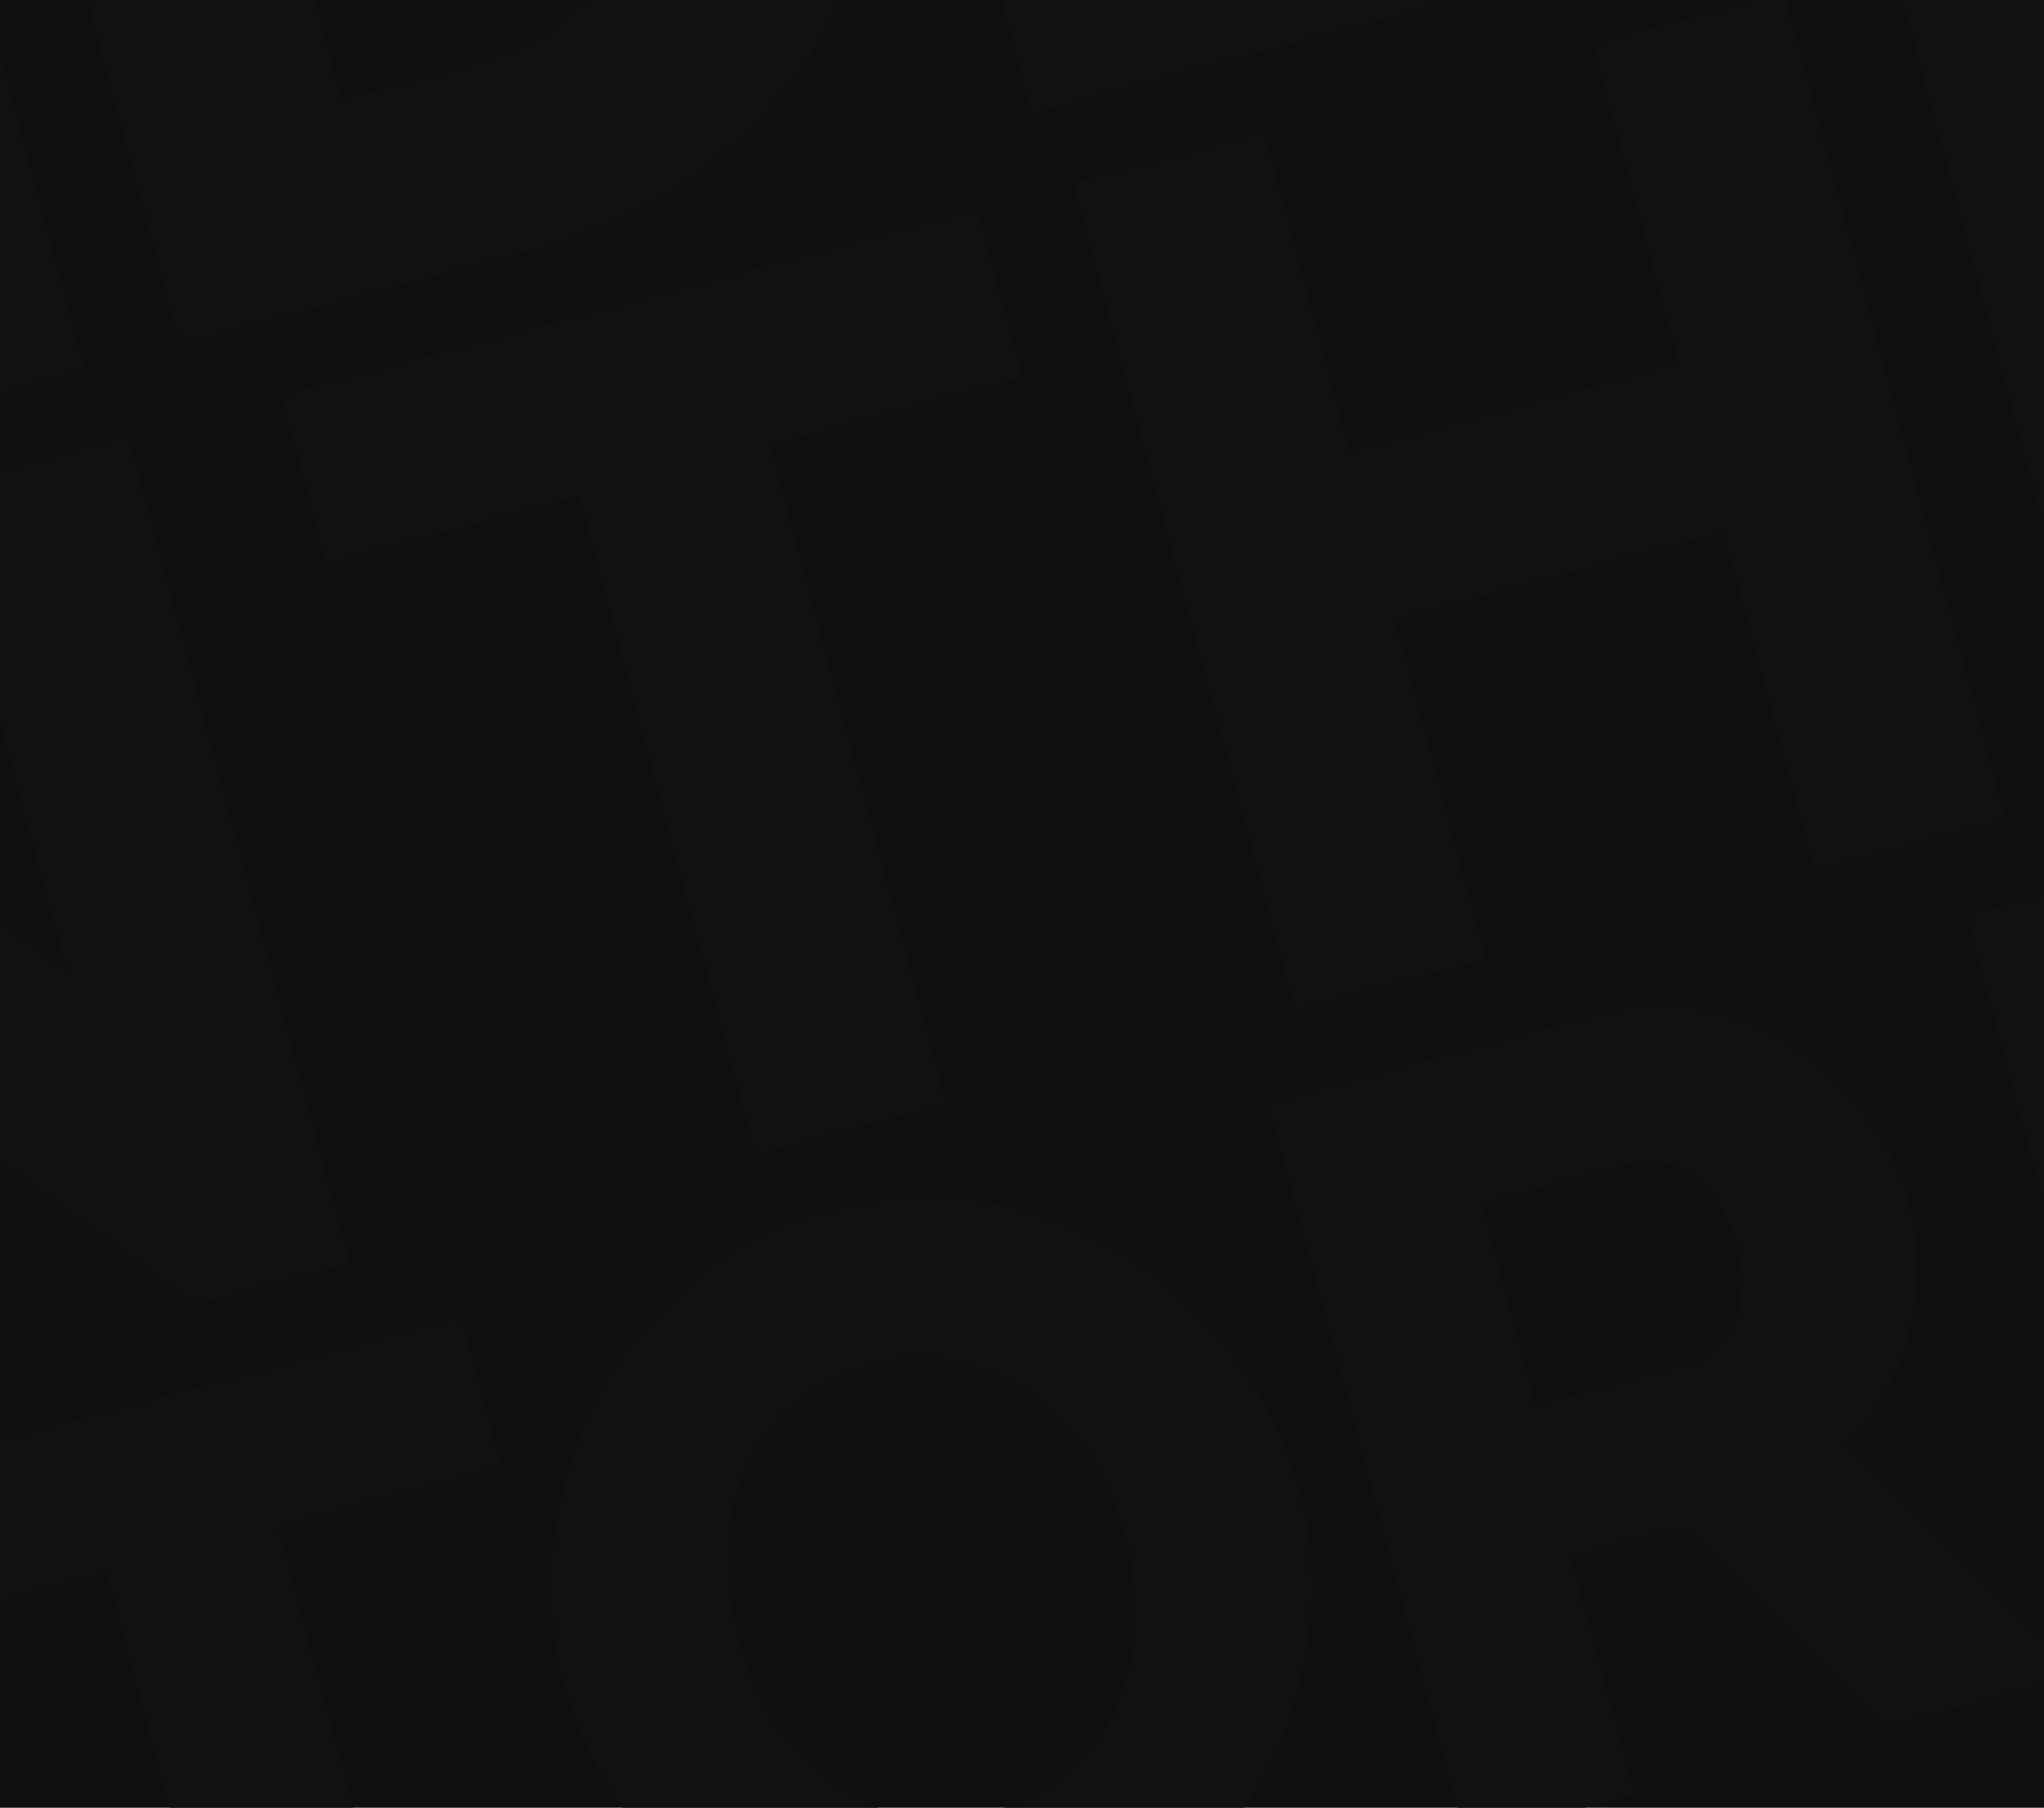 <svg xmlns="http://www.w3.org/2000/svg" width="2506" height="2216" fill="none"><g clip-path="url(#a)"><path fill="#0E0F10" d="M0 0h2506v2216H0z"/><path fill="#111" d="M2611.66-1095.71c21.11 7.15 35.46 12.91 39.24 15.09l62.64-244.04c-30.88-7.73-61.75-15.46-95.61-22.39-36.85-6.13-69.91-10.08-108.94-12.42-39.04-2.34-78.07-4.69-118.49-.26-41.22 1.45-80.84 8.86-119.66 19.27-56.73 15.2-105.09 37.76-151.86 66.3-45.96 31.52-81.36 66.62-112.18 106.88-30.82 40.27-50.28 87.1-59.18 137.49-8.9 50.402-7.24 104.372 8.76 164.1 11.2 41.81 26.78 76.047 47.52 105.696 23.73 28.85 48.85 50.927 79.14 68.416 30.29 17.49 65.75 30.393 109.37 37.908 43.62 7.516 93.21 13.431 147.97 14.76 13.25.486 26.21 1.052 38.84 1.605 27.43 1.198 53.33 2.33 77.46 2.438 35.25.156 67.51 1.113 94.6 6.657 26.29 2.558 47.4 9.702 66.33 20.633 18.14 7.945 28.91 24.263 34.51 45.168 15.2 56.742-22.39 95.623-114.96 120.43-44.79 12.003-88.19 17.233-133.2 16.49-45-.742-87.02-2.285-123.87-8.415-39.83-5.329-70.71-13.059-98.6-21.59-2.21-.676-4.35-1.33-6.43-1.964-24.12-7.354-39.15-11.935-43.37-16.697l-52.66 257.377c39.24 15.089 79.88 23.405 123.5 30.92 43.62 7.516 86.43 12.045 131.44 12.788 42.02 1.543 89.21-1.502 132.61-6.732 43.41-5.23 86.01-13.447 127.82-24.65 53.75-14.404 102.91-33.98 150.47-59.529 47.57-25.55 86.76-58.458 118.37-95.739 31.62-37.28 52.68-78.133 64.57-129.331 11.89-51.198 9.43-108.155-7.38-170.87-13.6-50.769-34.56-93.164-59.09-125s-56.42-55.299-93.48-74.175c-37.06-18.875-81.48-29.377-128.09-36.093-49.59-5.915-101.36-8.044-159.11-8.572-25-.918-47.6-1.345-68.6-1.742-14.3-.271-27.86-.527-40.93-.915-32.26-.957-58.55-3.514-81.85-6.872-23.31-3.358-41.44-11.302-53.6-20.847-12.15-9.545-22.93-25.863-27.73-43.782-16.8-62.711 22.98-105.381 115.54-130.191 32.85-8.8 70.28-12.43 105.53-12.27 35.25.15 68.3 4.1 101.36 8.04 33.07 3.94 60.16 9.49 81.28 16.63zM2053.71-72.358 1265.39 138.9 964.553-983.995l773.387-207.255 60.81 226.967-516.59 138.438 58.41 218.009 441.93-118.433 56.01 209.05-441.93 118.432 64 238.914 531.52-142.439 61.61 229.954z"/><path fill="#111" fill-rule="evenodd" d="m-1176.31 796.447-300.83-1122.893 504.64-135.237c53.749-14.404 104.726-15.262 155.117-6.36 50.392 8.901 97.211 28.363 139.659 55.397 42.448 27.035 77.538 62.443 110.442 101.638 29.918 39.995 51.677 85.377 63.679 130.173 9.601 35.837 15.416 69.488 15.259 104.74-.157 35.25-4.1 68.316-11.83 99.195-6.929 33.865-21.43 63.358-35.932 92.851-17.488 30.293-36.576 54.614-62.436 77.548l359.857 351.679-292.634 78.422-311.807-303.74-170.204 45.613 96.811 361.355-259.791 69.619zm338.069-721.16c29.861-8.002 52.735-30.137 65.636-65.602 12.901-35.466 15.245-74.504 3.243-119.3-12.802-47.783-34.347-80.419-68.422-100.095-31.089-20.476-64.951-27.406-94.811-19.404l-229.925 61.617 82.41 307.602 241.869-64.818z" clip-rule="evenodd"/><path fill="#111" d="M-156.087 523.042-456.924-599.851l259.786-69.619L103.7 453.423l-259.787 69.619z"/><path fill="#111" fill-rule="evenodd" d="M-80.392-700.76 220.446 422.134l418.047-112.031c83.61-22.406 158.047-55.157 219.525-100.44 61.479-45.283 110.799-100.11 145.772-160.697 37.96-61.386 57.79-130.717 66.27-206.607 7.67-78.876-.39-156.737-23.59-243.343-20.81-77.647-51.953-146.121-94.244-208.407-39.304-63.086-91.139-113.212-152.517-151.177-58.393-38.766-128.515-61.585-205.195-73.045-79.666-10.659-164.291-3.985-256.858 20.822L-80.392-700.76zm806.379 238.421c25.332 34.822 43.305 78.018 56.906 128.787 12.802 47.783 18.832 94.18 15.103 139.991-1.543 42.024-12.844 83.463-28.732 119.729-15.087 39.252-42.333 68.96-73.365 96.48-31.832 24.535-71.237 44.698-119.013 57.501l-158.261 42.412-178.422-665.973 158.26-42.411c47.777-12.804 91.982-15.047 131.816-9.718 40.633 8.316 79.079 20.419 110.969 43.881 31.889 23.463 61.593 50.712 84.739 89.321z" clip-rule="evenodd"/><path fill="#111" d="M-813.215 1881.48-1084.76 867.932l233.637-62.61 271.541 1013.548-233.633 62.61zm431.295-736.8 155.283 579.6-233.633 62.61-271.541-1013.545 182.051-48.787L82.921 1192.49-76.427 597.712l233.633-62.61L428.747 1548.65l-188.119 50.41-622.548-454.38zM943.804 545.463l309.486-82.938-55.28-206.351L345.4 484.661l55.284 206.35 309.487-82.938 216.257 807.197 233.632-62.61-216.256-807.197zM2187.15-8.902l271.54 1013.542-233.63 62.61-111.38-415.733-403.55 108.145 111.38 415.738-233.63 62.61-271.54-1013.547 233.63-62.61 104.88 391.458 403.55-108.144-104.88-391.459 233.63-62.61zM3305.6 777.68l-54.47-203.315-476.37 127.66-57.72-215.454 400.51-107.332-51.22-191.177-400.51 107.332-52.85-197.247L3077.2-26.26l-55.28-206.35-700.9 187.83 271.54 1013.543L3305.6 777.68zM-287.214 2126.64c-1.847-1.07-5.345-2.47-10.591-4.58-5.247-2.11-12.25-4.92-21.087-8.79-16.905-4.84-40.416-11.02-66.059-13.52-6.687-.65-13.426-1.5-20.281-2.36l-.096-.01c-19.399-2.45-39.733-5.01-62.376-3.55-28.556-1.72-58.464 3.18-84.678 10.2-75.73 20.3-103.658 55.88-90.39 105.4 3.902 14.57 10.716 28.35 21.796 34.75 11.86 9.31 25.852 14.93 41.976 16.85 12.255 3.51 27.161 4.66 44.203 5.98 6.465.5 13.243 1.03 20.295 1.71 24.863-.41 56.33.52 87.799 1.45 33.814-.04 64.996 2.26 94.055 4.4h.03c11.159.82 22.006 1.62 32.569 2.25 38.854 5.2 72.664 14.87 101.428 29.02 28.765 14.15 56.178 34.9 75.633 60.91 22.368 25.23 37.559 58.62 49.266 102.32 13.267 49.52 16.236 95.56 5.212 135.98-11.023 40.42-26.52 75.79-53.097 104.77-26.577 28.98-56.847 55.82-95.283 75.49-38.436 19.67-77.653 36.42-121.343 48.13-32.04 8.59-67.773 15.04-104.286 18.58-36.512 3.54-73.028 7.08-108.188 4.01-34.381-.15-69.542-3.22-105.484-9.19-35.942-5.98-66.059-13.52-96.956-23.98l41.126-207.72c3.693 2.14 17.685 7.75 38.283 14.72 20.598 6.97 47.021 12.38 79.27 16.23 29.336 4.62 64.498 7.69 101.791 7.06 37.294-.63 70.895-3.39 105.847-12.75 72.818-19.52 104.438-52.97 92.732-96.67-4.683-17.47-14.411-30.48-28.403-36.09-14.772-8.53-31.676-13.37-54.407-16.65-22.73-3.27-48.373-5.77-76.929-7.48-28.556-1.71-60.024-2.65-94.405-2.8-43.899-.72-85.666-5.14-118.695-11.9-33.029-6.76-63.927-17.22-89.779-32.14-25.852-14.93-45.878-31.42-61.64-55.29-15.762-23.88-29.392-51.45-38.758-86.41-12.487-46.61-15.455-92.64-7.345-132.28 7.331-42.56 22.828-77.93 47.843-112.74 22.103-34.02 55.286-61.64 90.029-83.44 37.656-22.58 76.092-42.25 122.696-54.74 32.039-8.59 61.947-13.48 95.548-16.24 30.688-1.98 65.068-1.82 93.624-.11 31.468.93 60.804 5.56 87.227 10.97l.052.01c26.406 5.4 52.811 10.81 76.306 16.99l-36.08 203.25zm901.472-329.01-273.794 73.38 192.77 719.52-209.714 56.2-192.77-719.52-276.706 74.15-49.168-183.52 760.214-203.73 49.168 183.52z"/><path fill="#111" fill-rule="evenodd" d="M1069.32 2412.52c62.37 11.39 127.44 9.56 194.43-8.39 66.99-17.95 122.12-45.22 170.44-86.26 48.32-41.05 85.56-88.5 115.41-140.21 29.85-51.71 45.71-109.04 54.18-170.63 8.47-61.59 4.52-122.98-11.09-181.24-15.61-58.26-42.09-110.48-77.31-160.37-35.22-49.88-80.52-90.82-130.09-124.37-52.49-32.76-108.46-55.23-170.82-66.62-62.37-11.38-127.44-9.56-194.43 8.39-64.077 17.18-122.123 45.22-170.44 86.27-48.317 41.05-85.555 88.49-115.406 140.2-26.939 50.93-45.712 109.04-54.185 170.63-8.473 61.6-4.514 122.98 11.095 181.24 16.389 61.17 42.869 113.4 78.086 163.29 34.437 46.97 79.744 87.9 129.315 121.45 52.485 32.77 108.455 55.24 170.815 66.62zm-122.15-304.46c-17.323-29.7-32.513-63.1-41.879-98.05-9.365-34.96-12.125-68.57-12.752-105.86.153-34.39 6.912-67.42 20.277-99.1 10.452-30.9 31.204-58.32 56.428-80.69 25.225-22.37 57.836-40.48 98.616-51.41 37.86-10.14 75.16-10.77 108.19-4.01 33.81 9.67 64.7 20.12 92.12 40.88 27.41 20.75 49.78 45.98 70.01 74.9 17.33 29.7 32.52 63.1 41.88 98.05 8.59 32.05 12.13 68.57 11.97 102.95-.15 34.39-6.91 67.42-20.27 99.1-10.46 30.9-31.21 58.32-55.65 83.6-25.23 22.37-57.84 40.48-98.62 51.41-37.86 10.14-75.15 10.77-108.18 4.01-35.95-5.98-64.71-20.12-92.12-40.88-27.416-20.75-49.784-45.98-70.02-74.9zm608.03-756.16 407.78-109.28c43.69-11.71 83.9-13.12 123.53-5.01 39.64 8.12 77.92 22.83 111.94 44.94 34.02 22.1 62.99 48.68 87.7 82.65 24.71 33.97 42.81 66.58 52.96 104.45 7.8 29.13 11.91 56.13 10.2 84.69 1.2 27.78-4.21 54.21-9.62 80.63-5.4 26.43-17.42 51.5-30.21 73.67-12.79 22.16-28.5 45.1-48.68 63l287.81 281.92-235.92 63.23-249.9-245.26-136.89 36.69 78.04 291.3-206.8 55.42-241.94-903.04zm327.35 371.24 189.33-50.74c23.3-6.25 43.48-24.14 54.71-52.13 11.23-27.99 12.17-59.46 2.02-97.33-10.14-37.87-29.6-63.88-53.32-82.5-26.63-17.84-52.27-20.33-75.57-14.09l-183.5 49.18 66.33 247.61z" clip-rule="evenodd"/><path fill="#111" d="M3219.01 1293.17 3364.17 1835l209.71-56.2-241.93-903.045-224.28 60.103L2998.17 1471l-359.45-409.47-227.19 60.88 241.94 903.05 209.72-56.2-145.17-541.83 300.51 340.97 110.69-29.67 89.79-445.56z"/></g><defs><clipPath id="a"><path fill="#fff" d="M0 0h2506v2216H0z"/></clipPath></defs></svg>